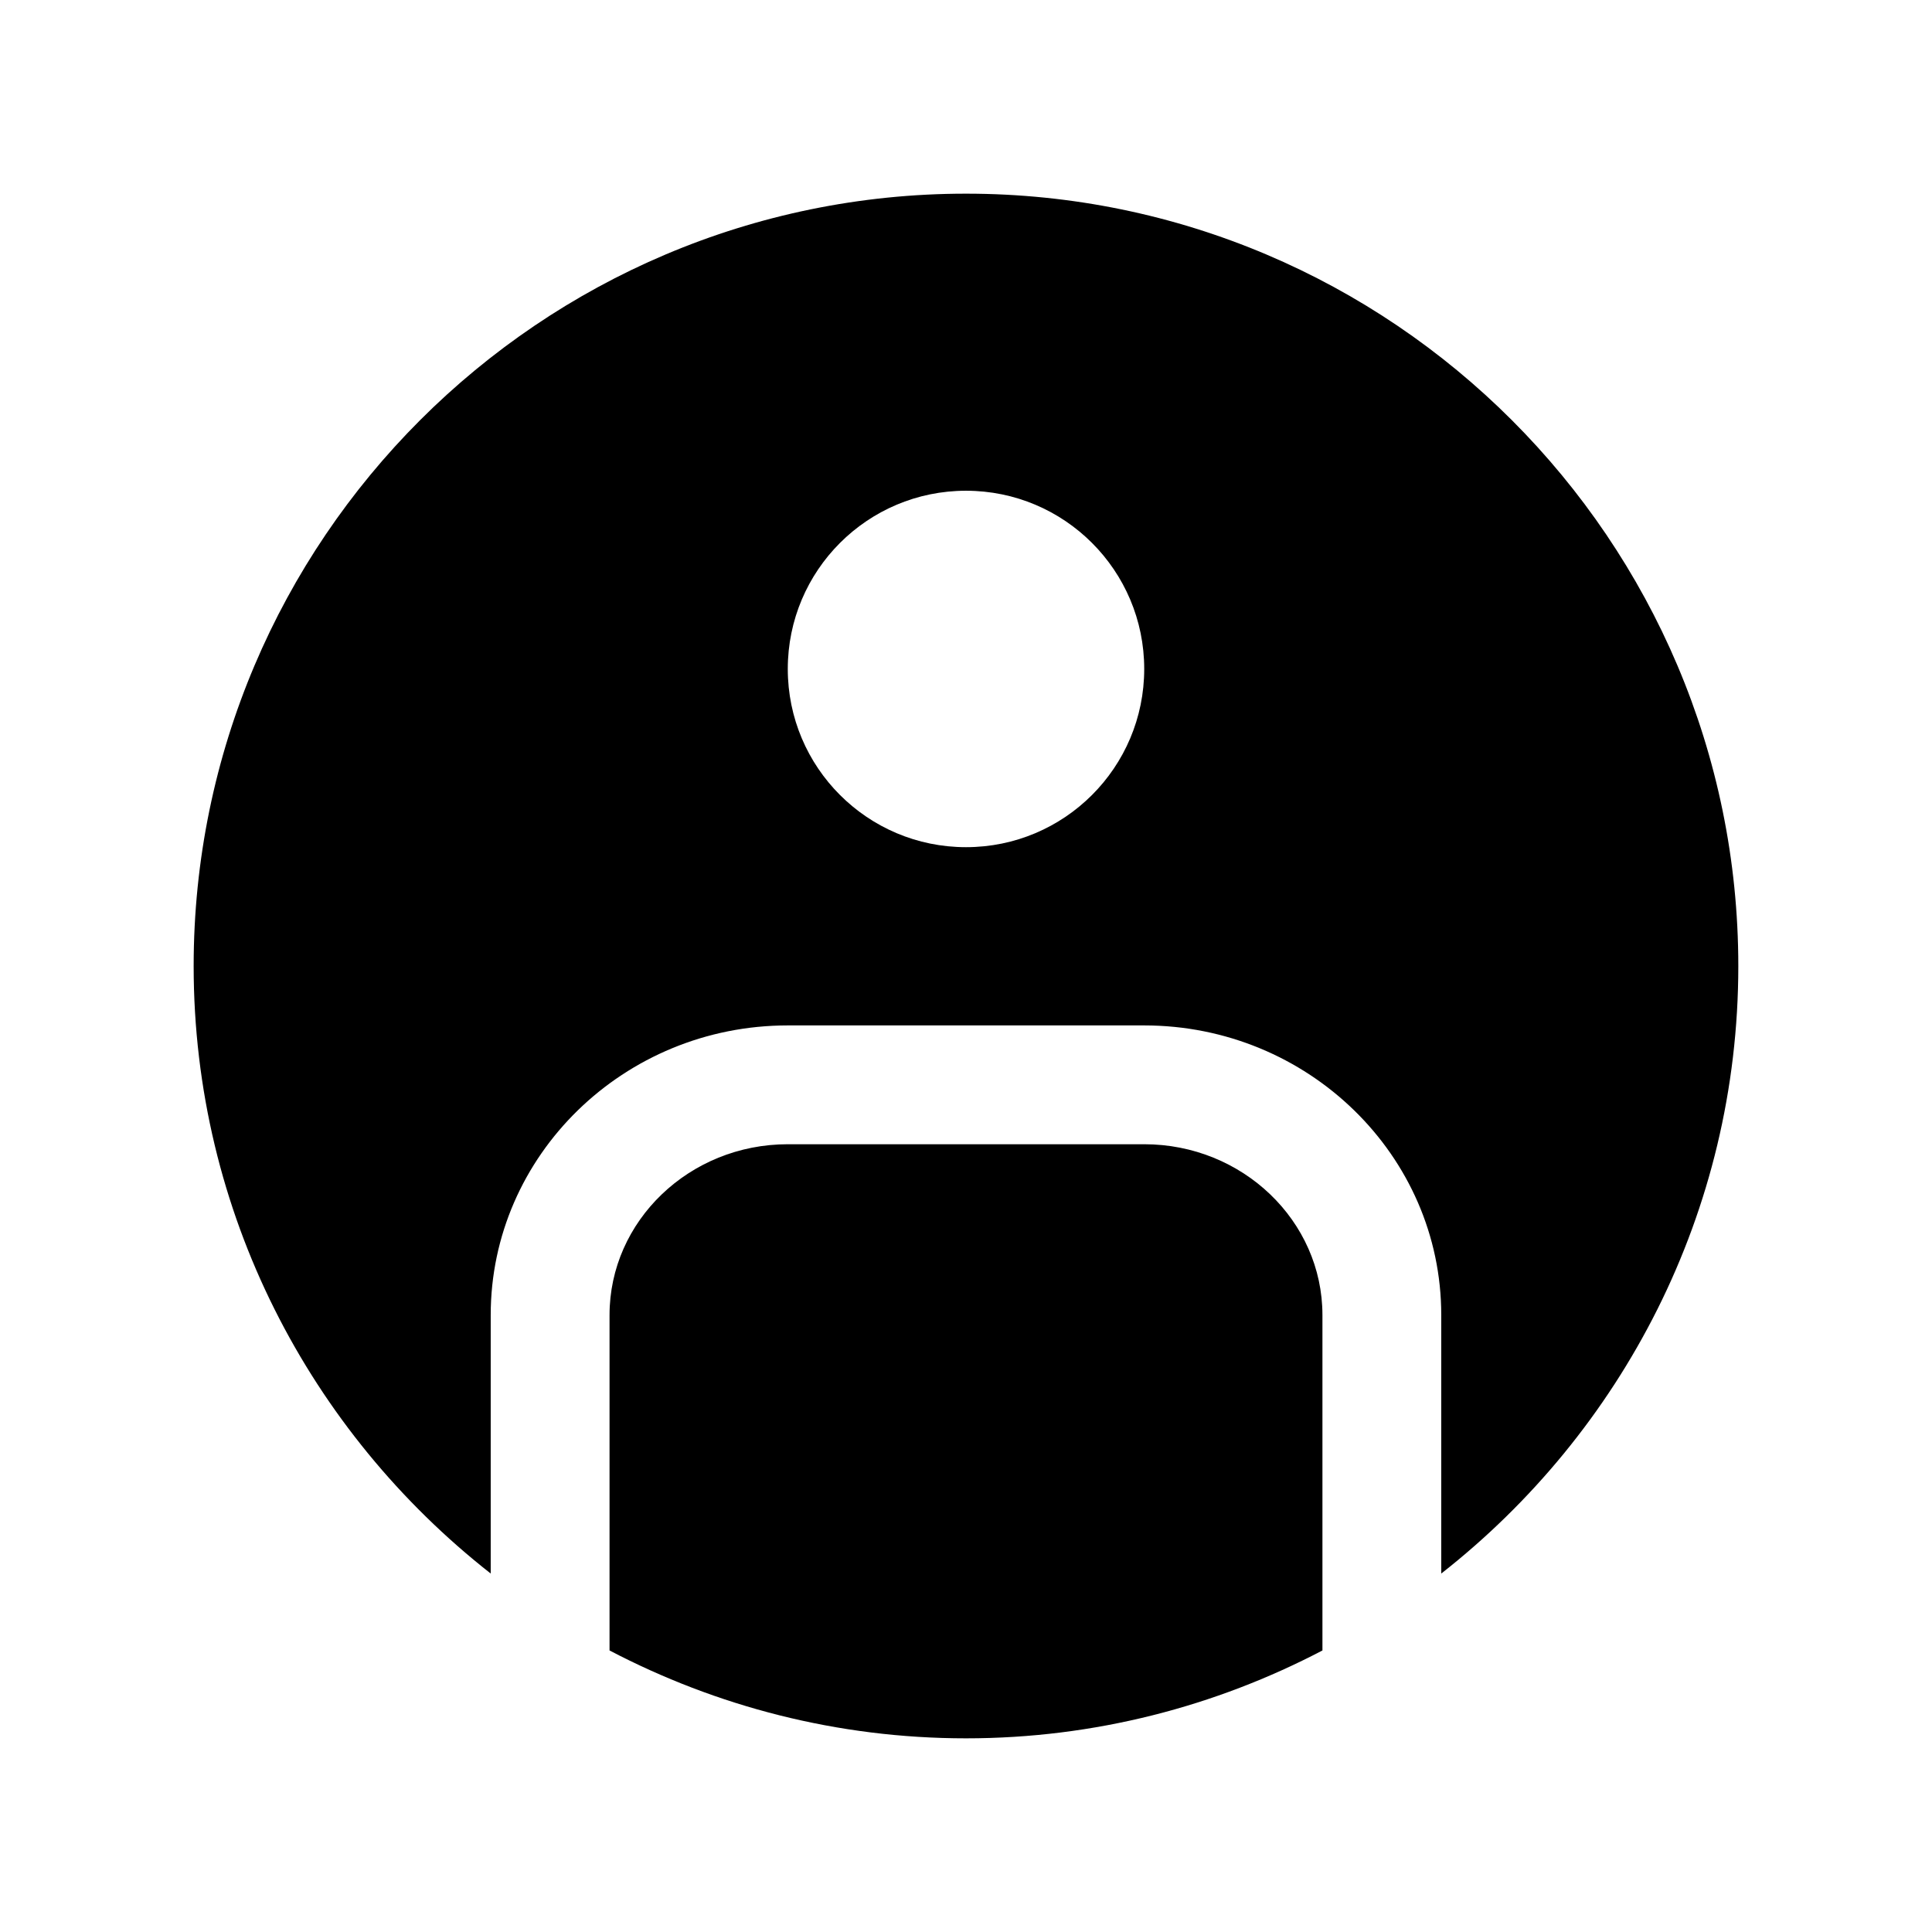 <?xml version="1.0" encoding="UTF-8"?>
<!-- Uploaded to: SVG Repo, www.svgrepo.com, Generator: SVG Repo Mixer Tools -->
<svg fill="#000000" width="800px" height="800px" version="1.1" viewBox="144 144 512 512" xmlns="http://www.w3.org/2000/svg">
 <path d="m494.46 492.5v88.891c-28.289 14.797-60.375 23.285-94.461 23.285s-66.172-8.484-94.465-23.285v-88.891c0-24.957 21.191-45.266 47.23-45.266h94.465c26.039 0 47.23 20.309 47.23 45.266zm110.21-92.496c0 65.336-30.891 123.5-78.719 161l-0.004-7.496v-61.008c0-42.32-35.312-76.754-78.719-76.754h-94.465c-43.406 0-78.719 34.434-78.719 76.754v68.504c-47.832-37.504-78.723-95.664-78.723-161 0-112.86 91.82-204.68 204.68-204.68 112.85 0 204.67 91.82 204.67 204.68zm-157.44-78.723c0-26.086-21.145-47.23-47.23-47.23s-47.23 21.145-47.23 47.23c0 26.086 21.145 47.23 47.23 47.23 26.086 0.004 47.23-21.141 47.23-47.23z"/>
</svg>
